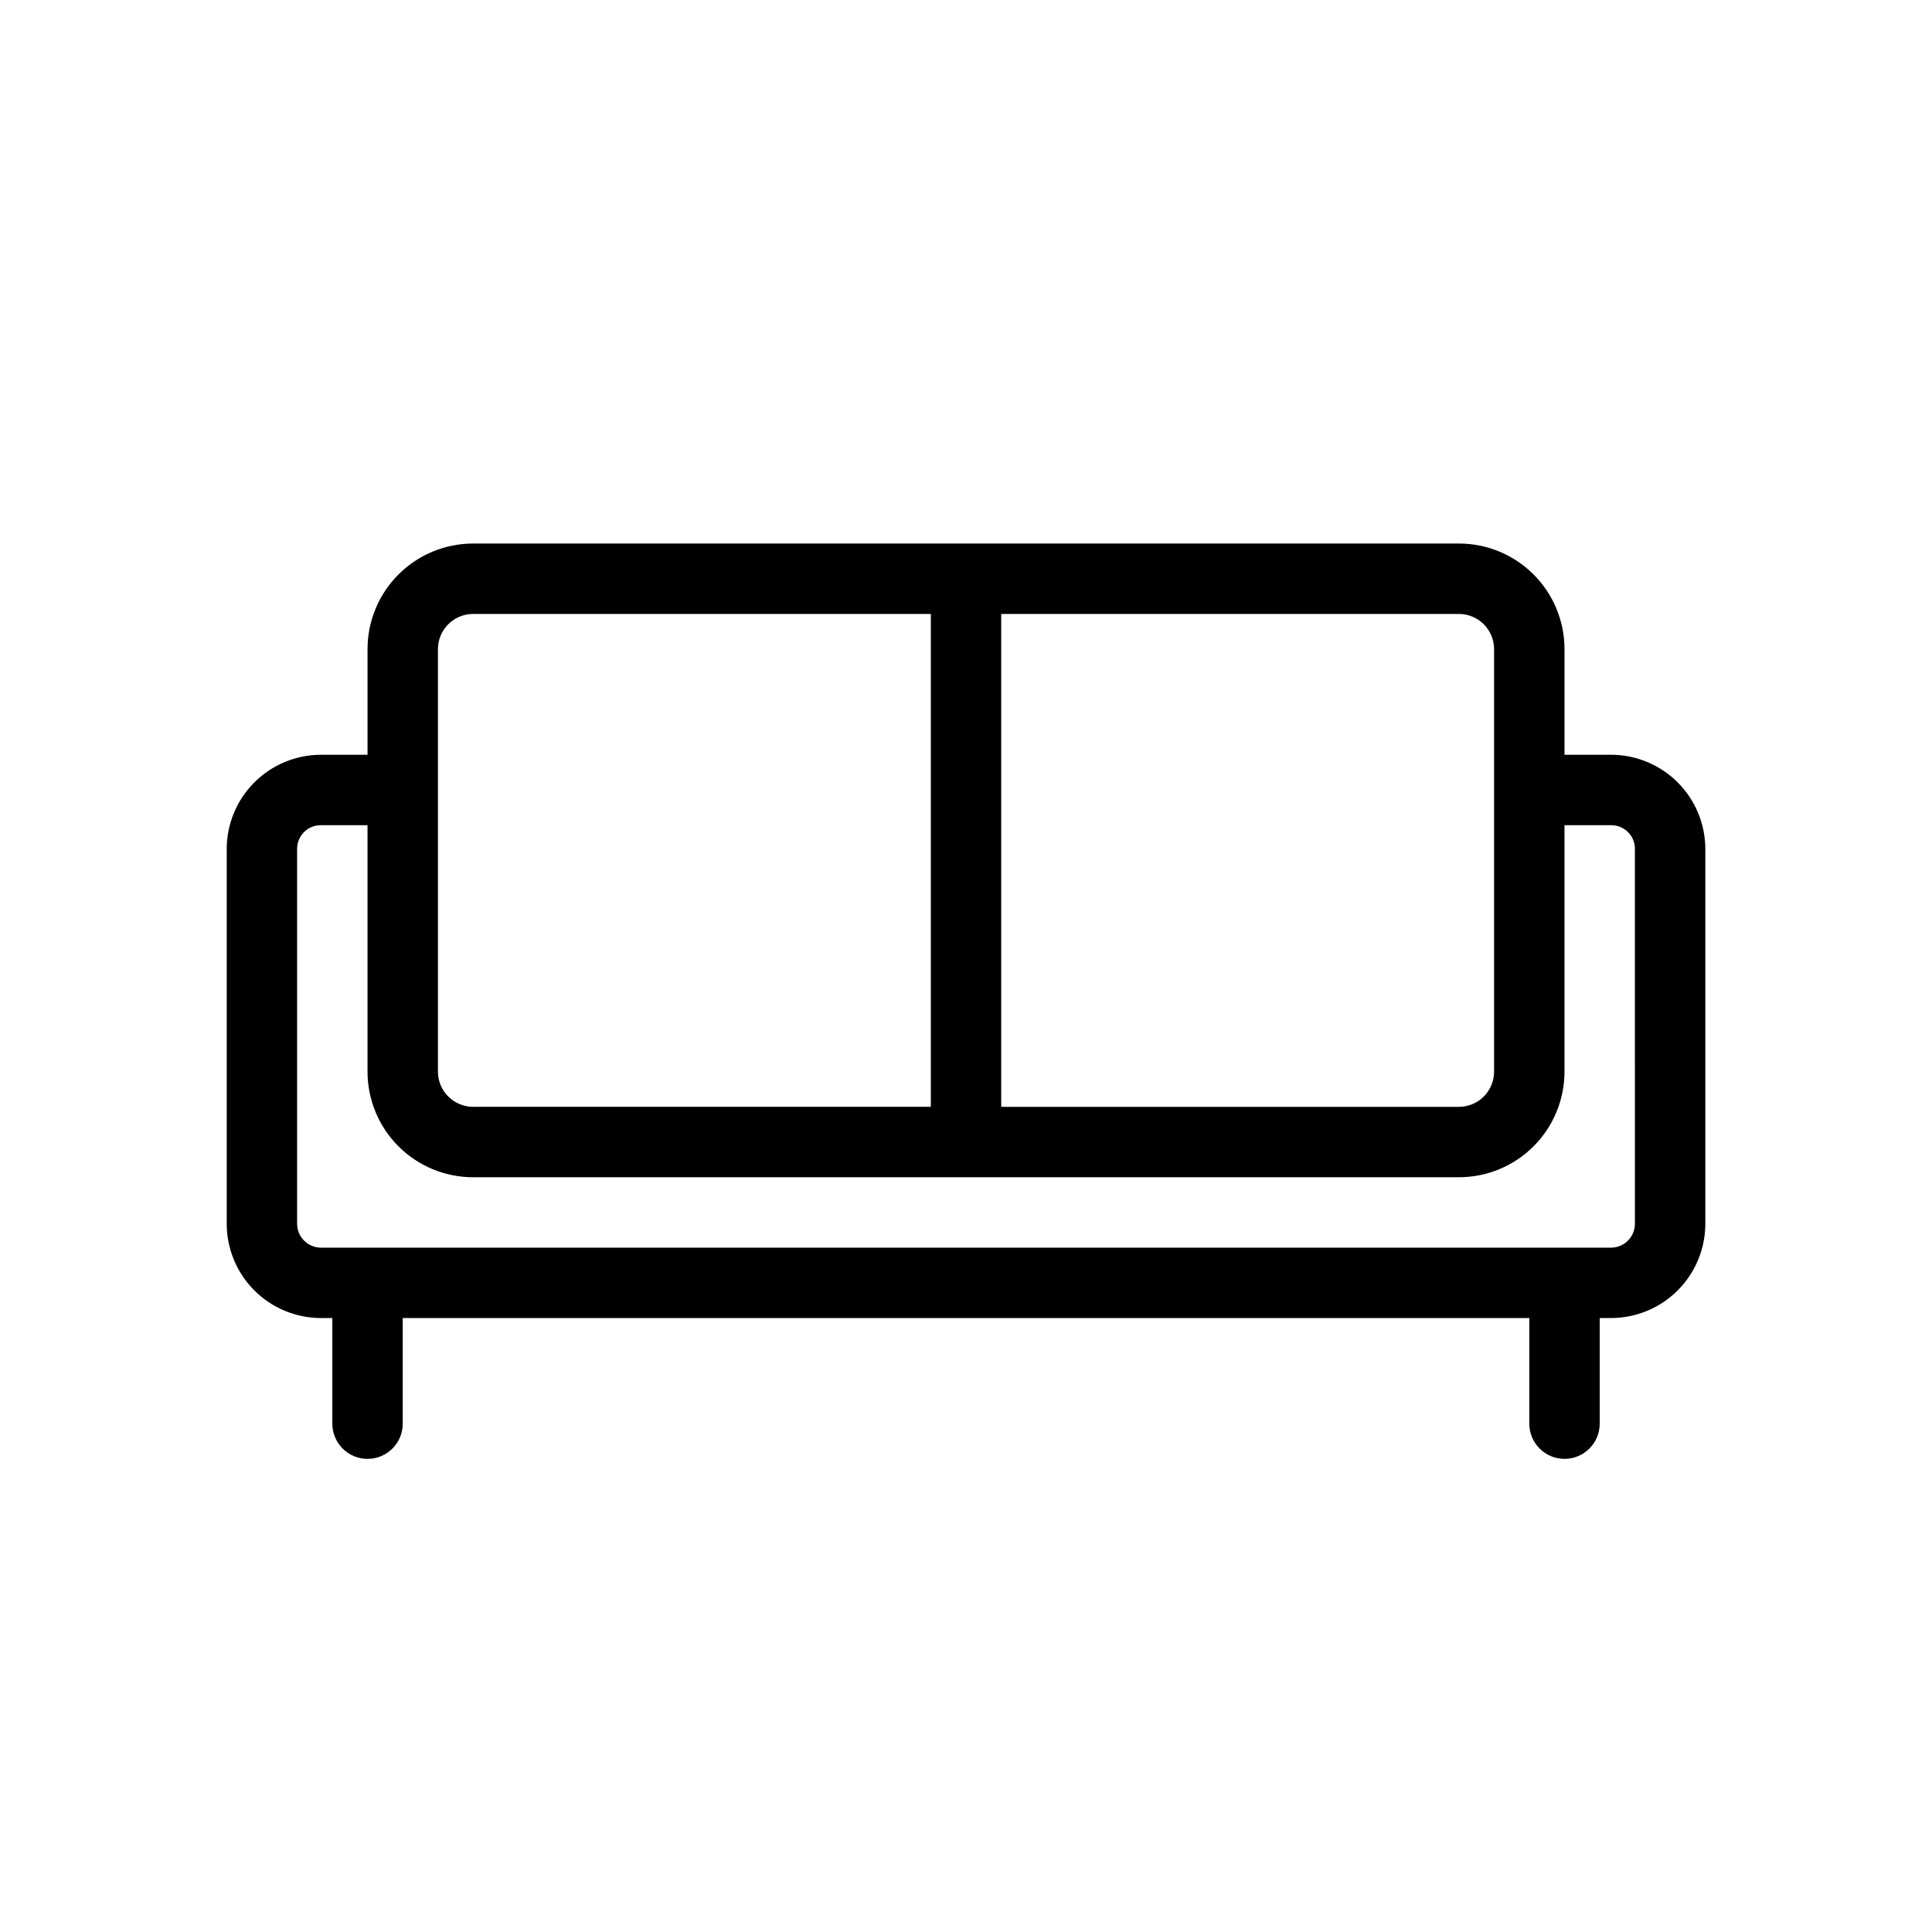 <?xml version="1.0" encoding="UTF-8"?>
<!-- Uploaded to: ICON Repo, www.svgrepo.com, Generator: ICON Repo Mixer Tools -->
<svg fill="#000000" width="800px" height="800px" version="1.1" viewBox="144 144 512 512" xmlns="http://www.w3.org/2000/svg">
 <path d="m571.02 344.02h-12.41v-27.988c0-7.426-2.949-14.543-8.199-19.793-5.246-5.25-12.367-8.199-19.789-8.199h-261.23c-7.426 0-14.543 2.949-19.793 8.199s-8.199 12.367-8.199 19.793v27.988h-12.406c-6.602 0.023-12.922 2.656-17.59 7.324-4.664 4.664-7.297 10.988-7.32 17.586v99.457c0.023 6.598 2.656 12.922 7.32 17.586 4.668 4.668 10.988 7.301 17.59 7.324h3.078v27.988c0 5.152 4.176 9.332 9.328 9.332s9.332-4.18 9.332-9.332v-27.988h298.55v27.988c0 5.152 4.176 9.332 9.328 9.332 5.152 0 9.328-4.18 9.328-9.332v-27.988h3.082c6.598-0.023 12.918-2.656 17.586-7.324 4.664-4.664 7.297-10.988 7.324-17.586v-99.457c-0.027-6.598-2.66-12.922-7.324-17.586-4.668-4.668-10.988-7.301-17.586-7.324zm-31.07-27.988v111.96c0 2.473-0.984 4.848-2.731 6.598-1.75 1.75-4.125 2.731-6.598 2.731h-121.29v-130.62h121.29c2.473 0 4.848 0.984 6.598 2.734 1.746 1.75 2.731 4.121 2.731 6.598zm-279.89 0c0-5.152 4.18-9.332 9.332-9.332h121.29v130.62h-121.29c-5.152 0-9.332-4.176-9.332-9.328zm317.21 152.36c-0.051 3.43-2.82 6.199-6.25 6.25h-342.03c-3.434-0.051-6.203-2.82-6.254-6.25v-99.457c0-1.656 0.66-3.246 1.832-4.418 1.172-1.176 2.762-1.832 4.422-1.832h12.406v65.309c0 7.422 2.949 14.543 8.199 19.793 5.25 5.246 12.367 8.195 19.793 8.195h261.23c7.422 0 14.543-2.949 19.789-8.195 5.25-5.25 8.199-12.371 8.199-19.793v-65.309h12.41c3.449 0 6.25 2.797 6.25 6.25z"/>
</svg>